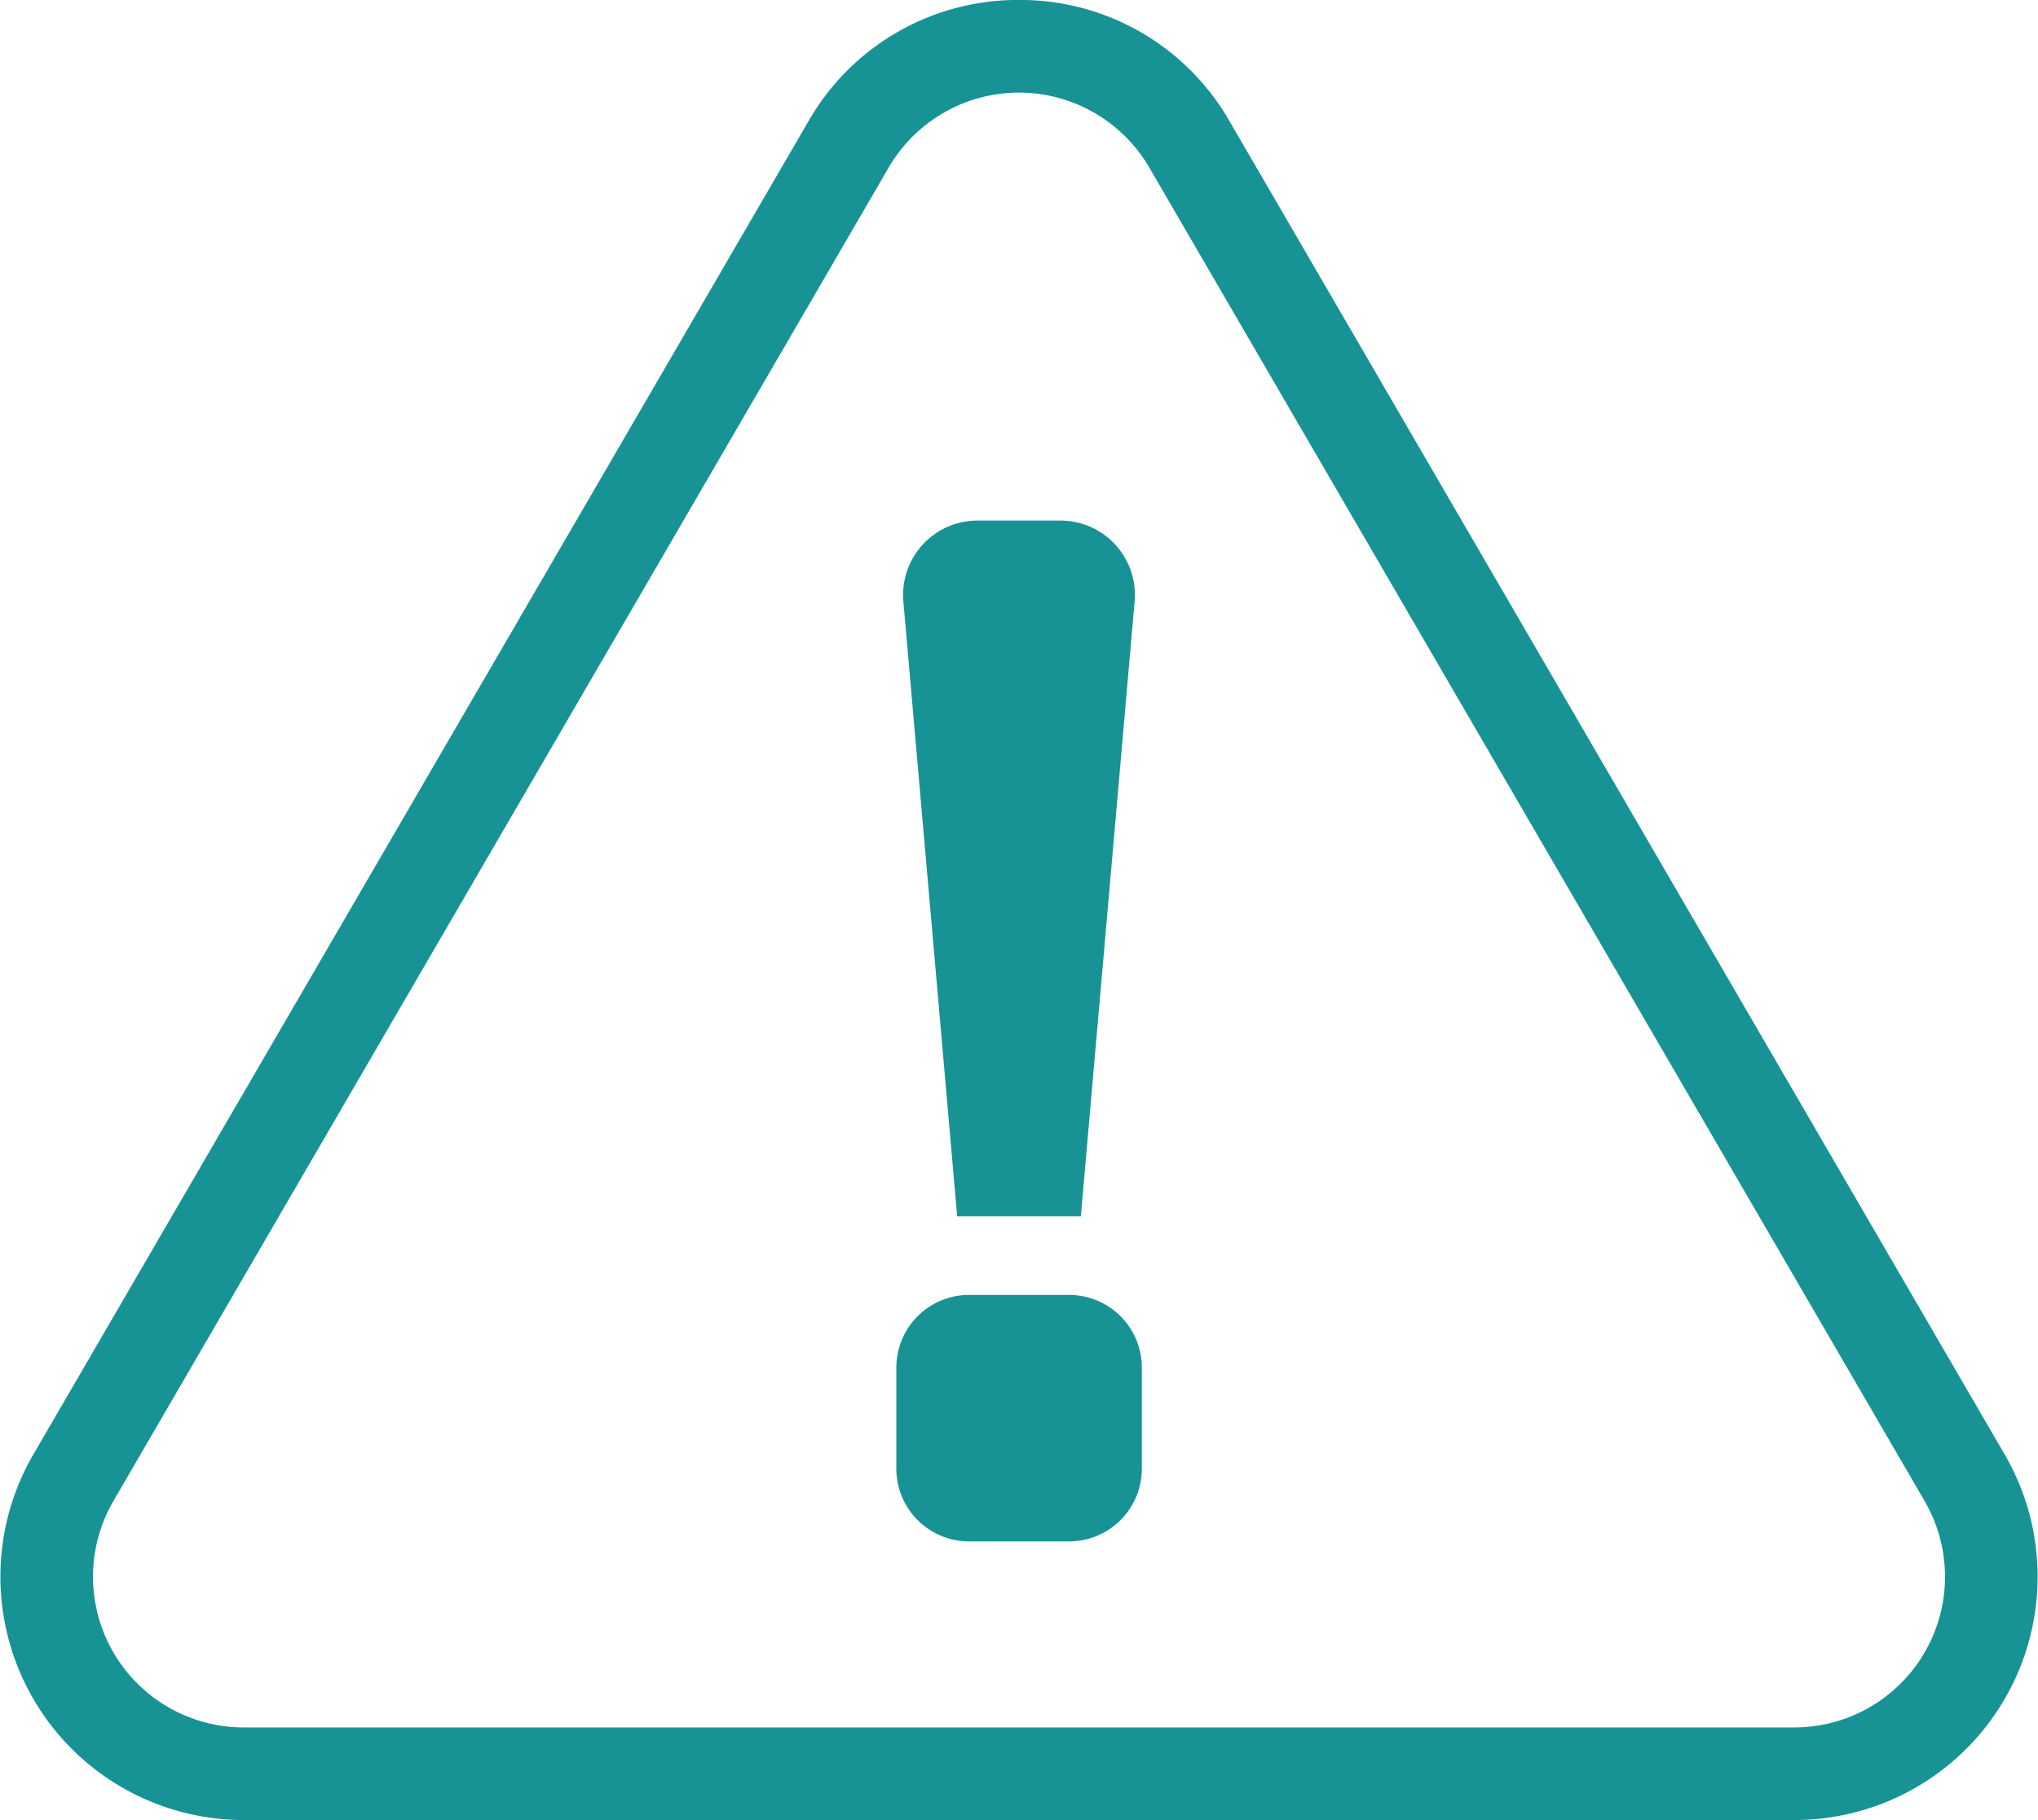 <svg id="Group_14973" data-name="Group 14973" xmlns="http://www.w3.org/2000/svg" xmlns:xlink="http://www.w3.org/1999/xlink" width="73.314" height="65.486" viewBox="0 0 73.314 65.486">
  <defs>
    <clipPath id="clip-path">
      <rect id="Rectangle_10498" data-name="Rectangle 10498" width="73.315" height="65.486" fill="none"/>
    </clipPath>
  </defs>
  <g id="Group_14972" data-name="Group 14972" clip-path="url(#clip-path)">
    <path id="Path_98729" data-name="Path 98729" d="M55.514,108.822h55.775a5.423,5.423,0,0,0,4.689-8.149L88.09,52.7a5.423,5.423,0,0,0-9.377,0L50.825,100.673a5.423,5.423,0,0,0,4.689,8.149M81.9,65.4h3a2.677,2.677,0,0,1,2.659,2.916L85.626,90.431H81.177L79.243,68.314A2.677,2.677,0,0,1,81.9,65.4M78.988,95.877A2.616,2.616,0,0,1,81.6,93.261h3.6a2.616,2.616,0,0,1,2.616,2.616v3.635a2.616,2.616,0,0,1-2.616,2.616H81.6a2.616,2.616,0,0,1-2.616-2.616Z" transform="translate(-46.744 -46.668)" fill="none"/>
    <path id="Path_98730" data-name="Path 98730" d="M8.77,65.487H64.545a8.755,8.755,0,0,0,7.569-13.156L44.227,4.356A8.669,8.669,0,0,0,36.657,0h0a8.67,8.67,0,0,0-7.569,4.355L1.2,52.332A8.756,8.756,0,0,0,8.77,65.487M4.081,54.006,31.968,6.031a5.423,5.423,0,0,1,9.377,0L69.234,54.006a5.423,5.423,0,0,1-4.689,8.149H8.77a5.423,5.423,0,0,1-4.689-8.149" transform="translate(0 -0.001)" fill="#179396"/>
    <path id="Path_98731" data-name="Path 98731" d="M489.438,306.077h4.449l1.934-22.117a2.677,2.677,0,0,0-2.659-2.916h-3a2.677,2.677,0,0,0-2.659,2.916Z" transform="translate(-455.005 -262.314)" fill="#179396"/>
    <path id="Path_98732" data-name="Path 98732" d="M486.439,708.006h3.6a2.616,2.616,0,0,0,2.616-2.616v-3.636a2.616,2.616,0,0,0-2.616-2.616h-3.6a2.616,2.616,0,0,0-2.616,2.616v3.636a2.616,2.616,0,0,0,2.616,2.616" transform="translate(-451.579 -652.546)" fill="#179396"/>
  </g>
</svg>
